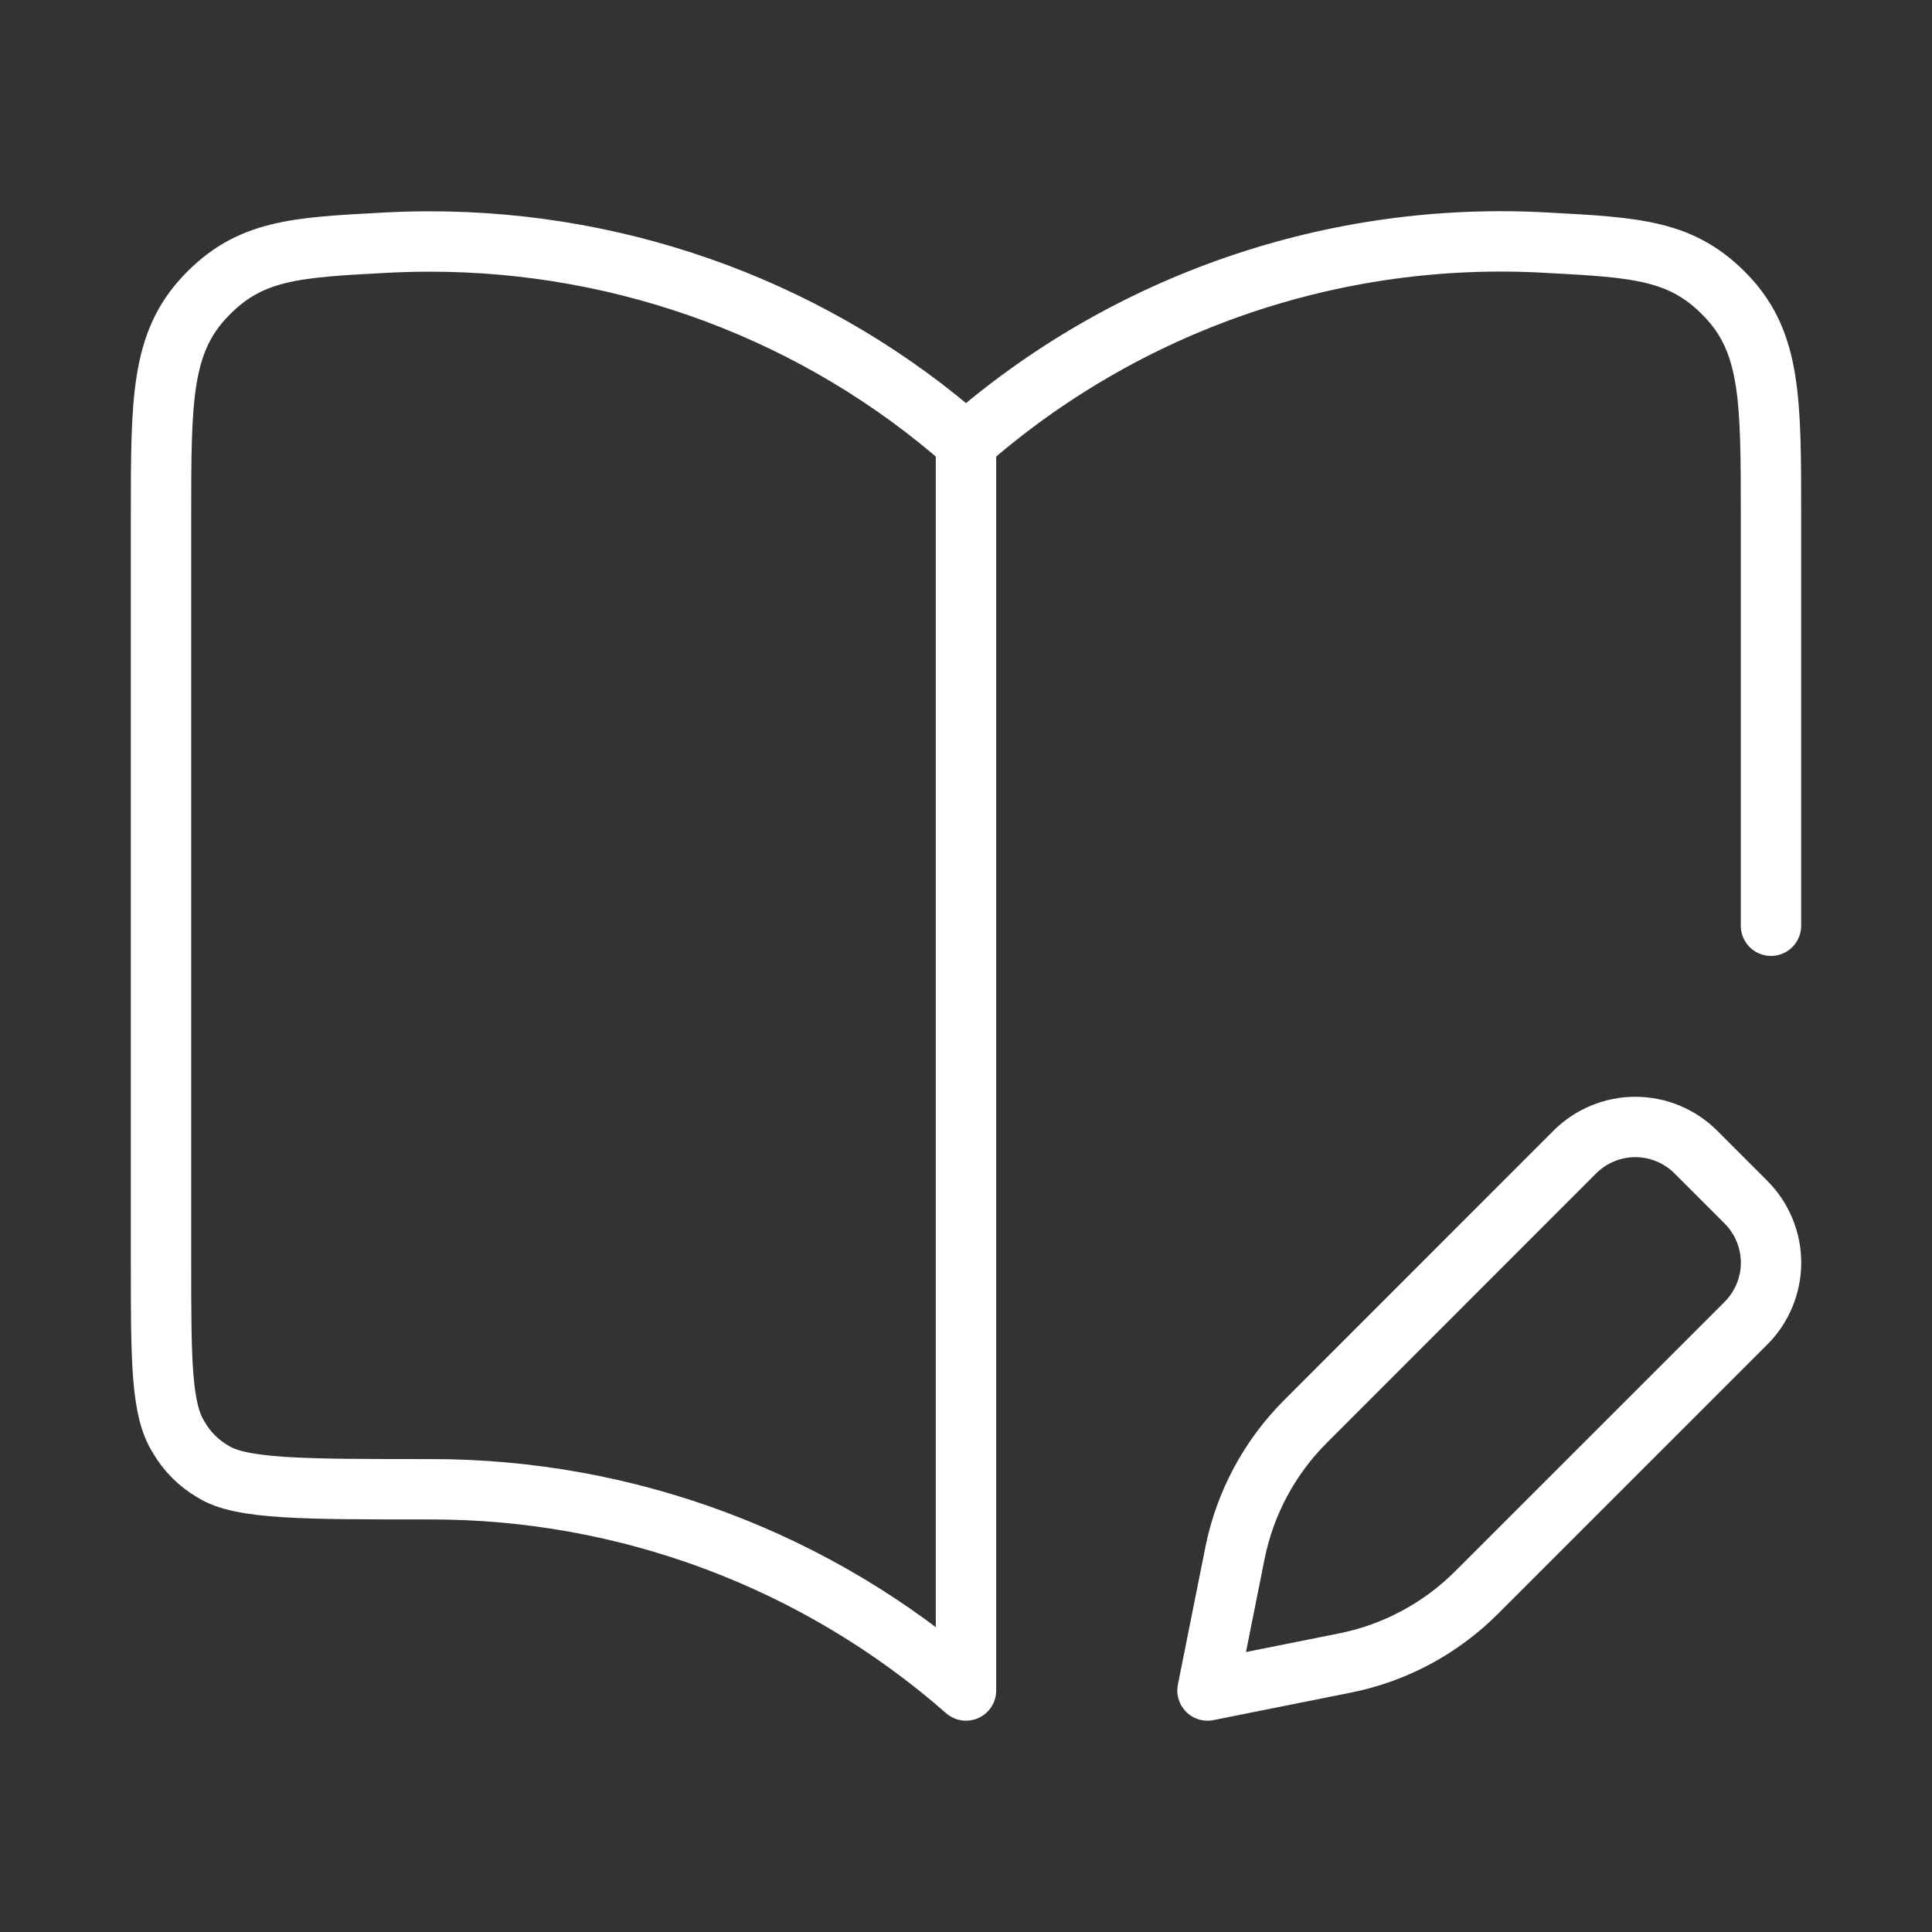 <svg width="32" height="32" viewBox="0 0 32 32" fill="none" xmlns="http://www.w3.org/2000/svg">
<rect x="0" y="0" width="32" height="32" fill="#333333" stroke="none"/>
<path d="M16 7.333C13.559 5.183 10.391 3.996 7.111 4C6.864 4 6.62 4.007 6.377 4.02C4.879 4.099 4.129 4.139 3.399 4.911C2.667 5.683 2.667 6.633 2.667 8.537V20.884C2.667 22.527 2.667 23.347 2.961 23.807C3.097 24.042 3.292 24.237 3.527 24.373C3.987 24.667 5.028 24.667 7.111 24.667C10.381 24.658 13.542 25.843 16 28V7.333ZM16 7.333C18.648 5.009 22.105 3.819 25.623 4.02C27.121 4.1 27.871 4.14 28.601 4.911C29.333 5.683 29.333 6.633 29.333 8.537V15.333M28.919 19.912L28.088 19.081C27.822 18.816 27.462 18.666 27.086 18.666C26.71 18.666 26.35 18.816 26.084 19.081L21.619 23.548C21.026 24.142 20.622 24.897 20.456 25.719L20 28L22.28 27.544C23.103 27.379 23.859 26.974 24.453 26.381L28.919 21.916C29.184 21.65 29.334 21.29 29.334 20.914C29.334 20.538 29.184 20.178 28.919 19.912Z" stroke="white" stroke-linecap="round" stroke-linejoin="round"/>
</svg>
